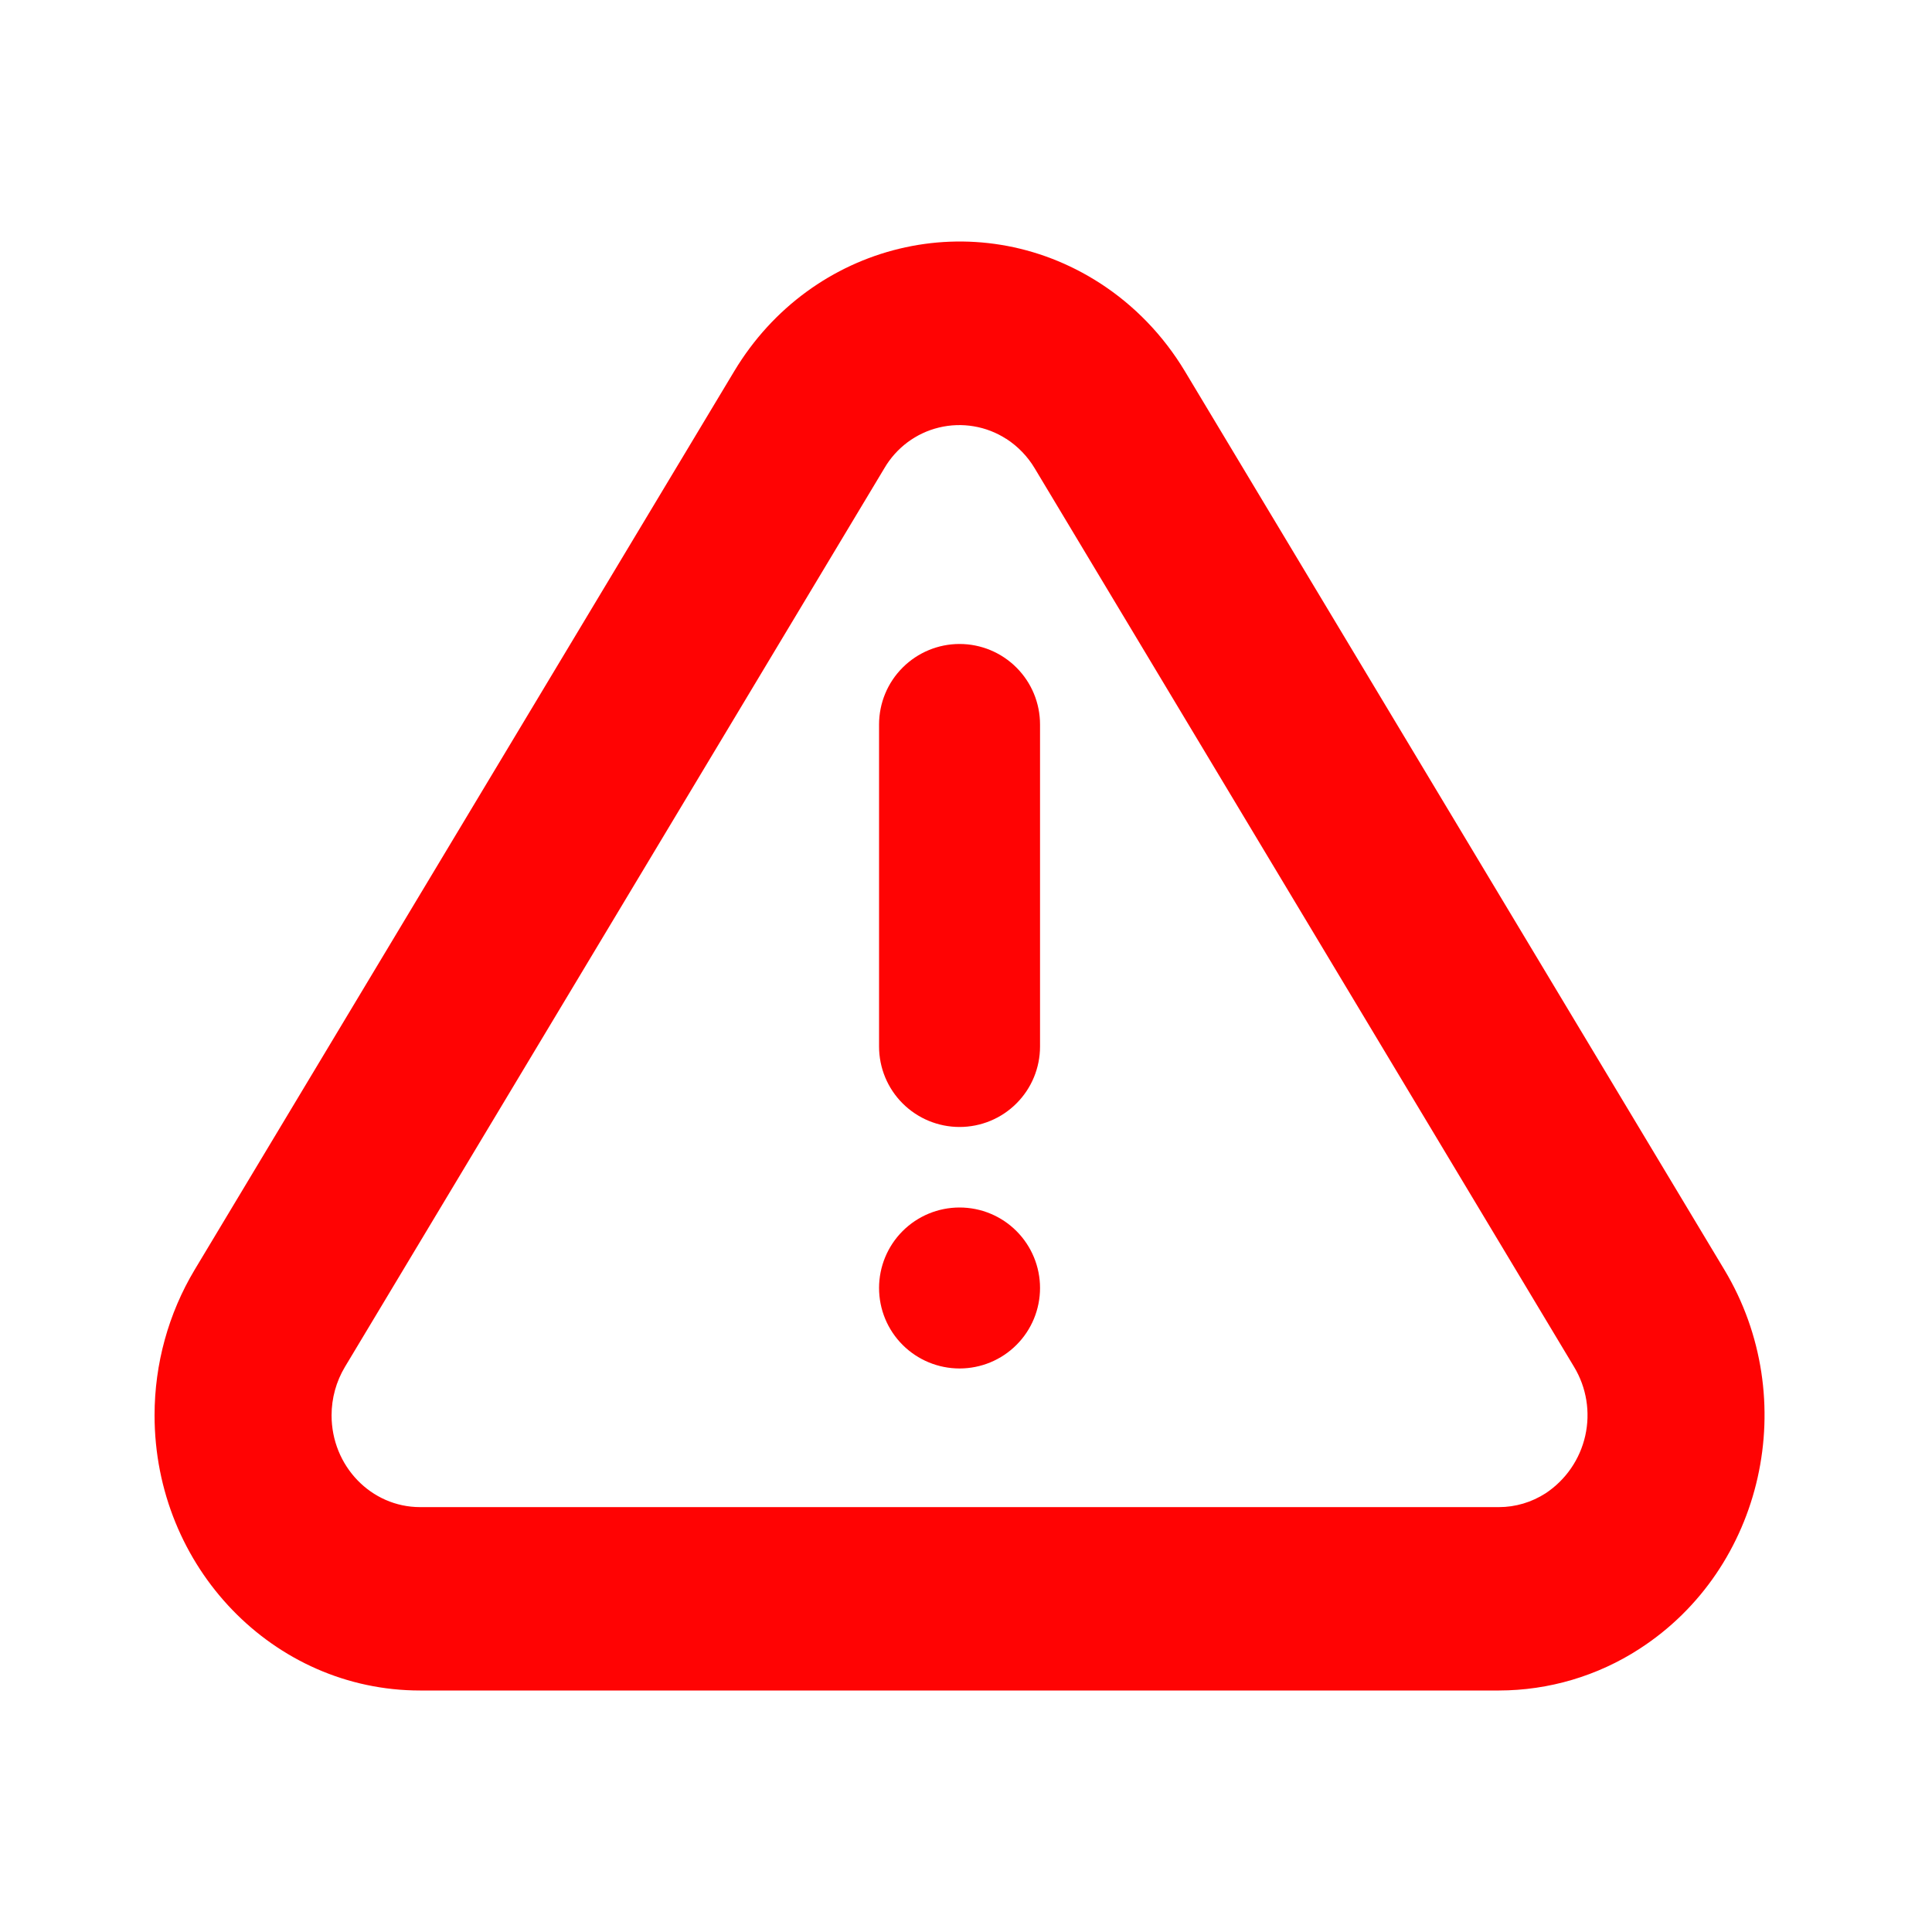 <svg width="50" height="50" viewBox="0 0 50 50" fill="none" xmlns="http://www.w3.org/2000/svg">
<path d="M30.666 9.61L44.627 32.862C46.633 36.202 45.648 40.596 42.425 42.675C41.343 43.375 40.082 43.748 38.794 43.75H10.871C7.077 43.75 4 40.562 4 36.627C4 35.295 4.36 33.993 5.037 32.862L19 9.61C21.004 6.271 25.241 5.248 28.465 7.327C29.356 7.902 30.11 8.683 30.666 9.61ZM26.041 11.358C25.787 11.194 25.501 11.083 25.202 11.033C24.903 10.982 24.597 10.993 24.302 11.064C24.007 11.135 23.73 11.265 23.487 11.446C23.244 11.628 23.04 11.856 22.887 12.118L8.927 35.375C8.7 35.754 8.581 36.187 8.581 36.629C8.581 37.941 9.606 39.004 10.873 39.004H38.791C39.221 39.004 39.639 38.879 40.002 38.645C40.522 38.3 40.889 37.767 41.026 37.158C41.163 36.548 41.06 35.91 40.737 35.375L26.777 12.118C26.594 11.812 26.343 11.552 26.044 11.358H26.041ZM24.833 35.416C24.281 35.416 23.751 35.197 23.36 34.806C22.969 34.416 22.75 33.886 22.75 33.333C22.75 32.781 22.969 32.251 23.36 31.86C23.751 31.469 24.281 31.25 24.833 31.25C25.386 31.25 25.916 31.469 26.306 31.86C26.697 32.251 26.916 32.781 26.916 33.333C26.916 33.886 26.697 34.416 26.306 34.806C25.916 35.197 25.386 35.416 24.833 35.416ZM24.833 16.666C25.386 16.666 25.916 16.886 26.306 17.277C26.697 17.667 26.916 18.197 26.916 18.75V27.083C26.916 27.636 26.697 28.166 26.306 28.556C25.916 28.947 25.386 29.166 24.833 29.166C24.281 29.166 23.751 28.947 23.36 28.556C22.969 28.166 22.75 27.636 22.75 27.083V18.75C22.75 18.197 22.969 17.667 23.36 17.277C23.751 16.886 24.281 16.666 24.833 16.666Z" fill="#FF0303"/>
</svg>

